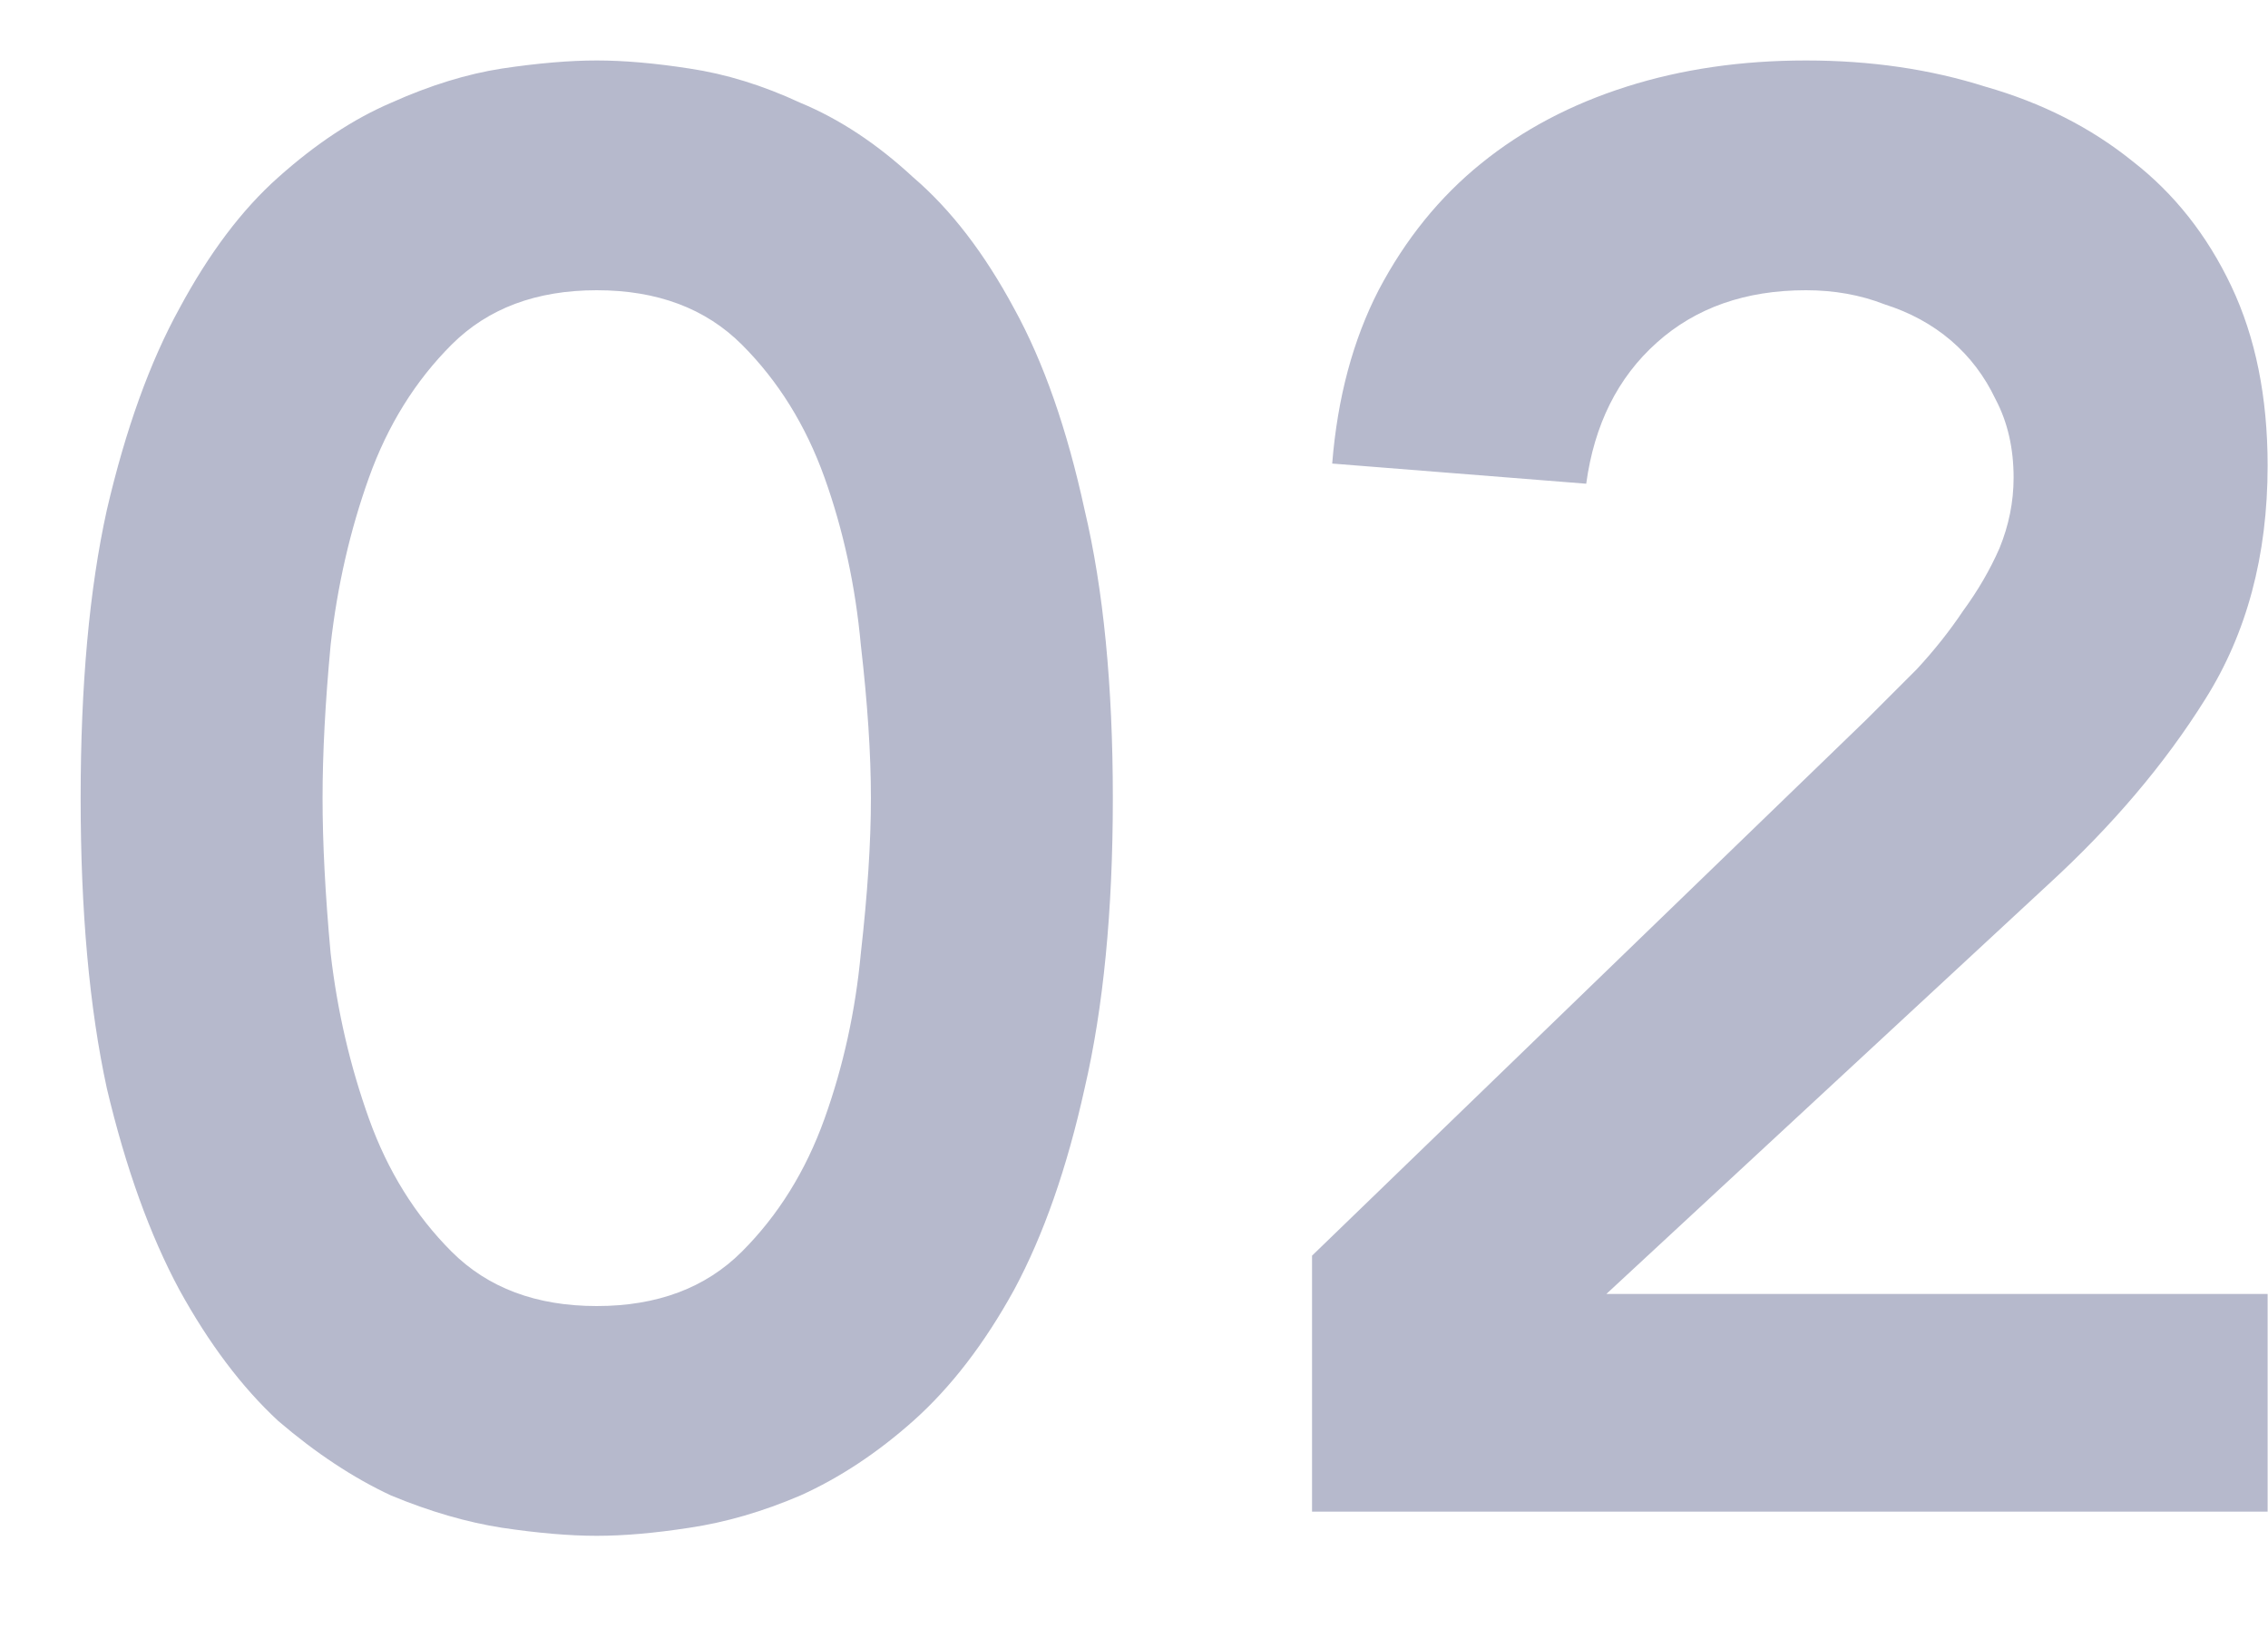 <svg width="18" height="13" viewBox="0 0 18 13" fill="none" xmlns="http://www.w3.org/2000/svg">
<path d="M0.64 6.336C0.64 5.44 0.709 4.677 0.848 4.048C0.997 3.408 1.189 2.875 1.424 2.448C1.659 2.011 1.92 1.664 2.208 1.408C2.507 1.141 2.805 0.944 3.104 0.816C3.413 0.677 3.707 0.587 3.984 0.544C4.272 0.501 4.523 0.48 4.736 0.48C4.949 0.48 5.195 0.501 5.472 0.544C5.76 0.587 6.053 0.677 6.352 0.816C6.661 0.944 6.96 1.141 7.248 1.408C7.547 1.664 7.813 2.011 8.048 2.448C8.283 2.875 8.469 3.408 8.608 4.048C8.757 4.677 8.832 5.44 8.832 6.336C8.832 7.232 8.757 8 8.608 8.64C8.469 9.269 8.283 9.803 8.048 10.24C7.813 10.667 7.547 11.013 7.248 11.28C6.96 11.536 6.661 11.733 6.352 11.872C6.053 12 5.76 12.085 5.472 12.128C5.195 12.171 4.949 12.192 4.736 12.192C4.523 12.192 4.272 12.171 3.984 12.128C3.707 12.085 3.413 12 3.104 11.872C2.805 11.733 2.507 11.536 2.208 11.28C1.92 11.013 1.659 10.667 1.424 10.24C1.189 9.803 0.997 9.269 0.848 8.64C0.709 8 0.64 7.232 0.64 6.336ZM2.56 6.336C2.56 6.688 2.581 7.099 2.624 7.568C2.677 8.027 2.779 8.464 2.928 8.88C3.077 9.296 3.296 9.648 3.584 9.936C3.872 10.224 4.256 10.368 4.736 10.368C5.216 10.368 5.6 10.224 5.888 9.936C6.176 9.648 6.395 9.296 6.544 8.88C6.693 8.464 6.789 8.027 6.832 7.568C6.885 7.099 6.912 6.688 6.912 6.336C6.912 5.984 6.885 5.579 6.832 5.12C6.789 4.651 6.693 4.208 6.544 3.792C6.395 3.376 6.176 3.024 5.888 2.736C5.6 2.448 5.216 2.304 4.736 2.304C4.256 2.304 3.872 2.448 3.584 2.736C3.296 3.024 3.077 3.376 2.928 3.792C2.779 4.208 2.677 4.651 2.624 5.12C2.581 5.579 2.56 5.984 2.56 6.336ZM10.413 9.968L14.813 5.712C14.941 5.584 15.074 5.451 15.213 5.312C15.351 5.163 15.474 5.008 15.581 4.848C15.698 4.688 15.794 4.523 15.869 4.352C15.943 4.171 15.981 3.984 15.981 3.792C15.981 3.557 15.933 3.349 15.837 3.168C15.751 2.987 15.634 2.832 15.485 2.704C15.335 2.576 15.159 2.48 14.957 2.416C14.765 2.341 14.557 2.304 14.333 2.304C13.853 2.304 13.458 2.443 13.149 2.72C12.839 2.997 12.653 3.371 12.589 3.84L10.573 3.68C10.615 3.157 10.738 2.699 10.941 2.304C11.154 1.899 11.426 1.563 11.757 1.296C12.087 1.029 12.471 0.827 12.909 0.688C13.346 0.549 13.821 0.48 14.333 0.48C14.845 0.48 15.319 0.549 15.757 0.688C16.205 0.816 16.594 1.013 16.925 1.28C17.255 1.536 17.517 1.867 17.709 2.272C17.901 2.677 17.997 3.152 17.997 3.696C17.997 4.411 17.831 5.029 17.501 5.552C17.181 6.064 16.765 6.555 16.253 7.024L12.749 10.272H17.997V12H10.413V9.968Z" fill="#B6B9CC"/>
</svg>
